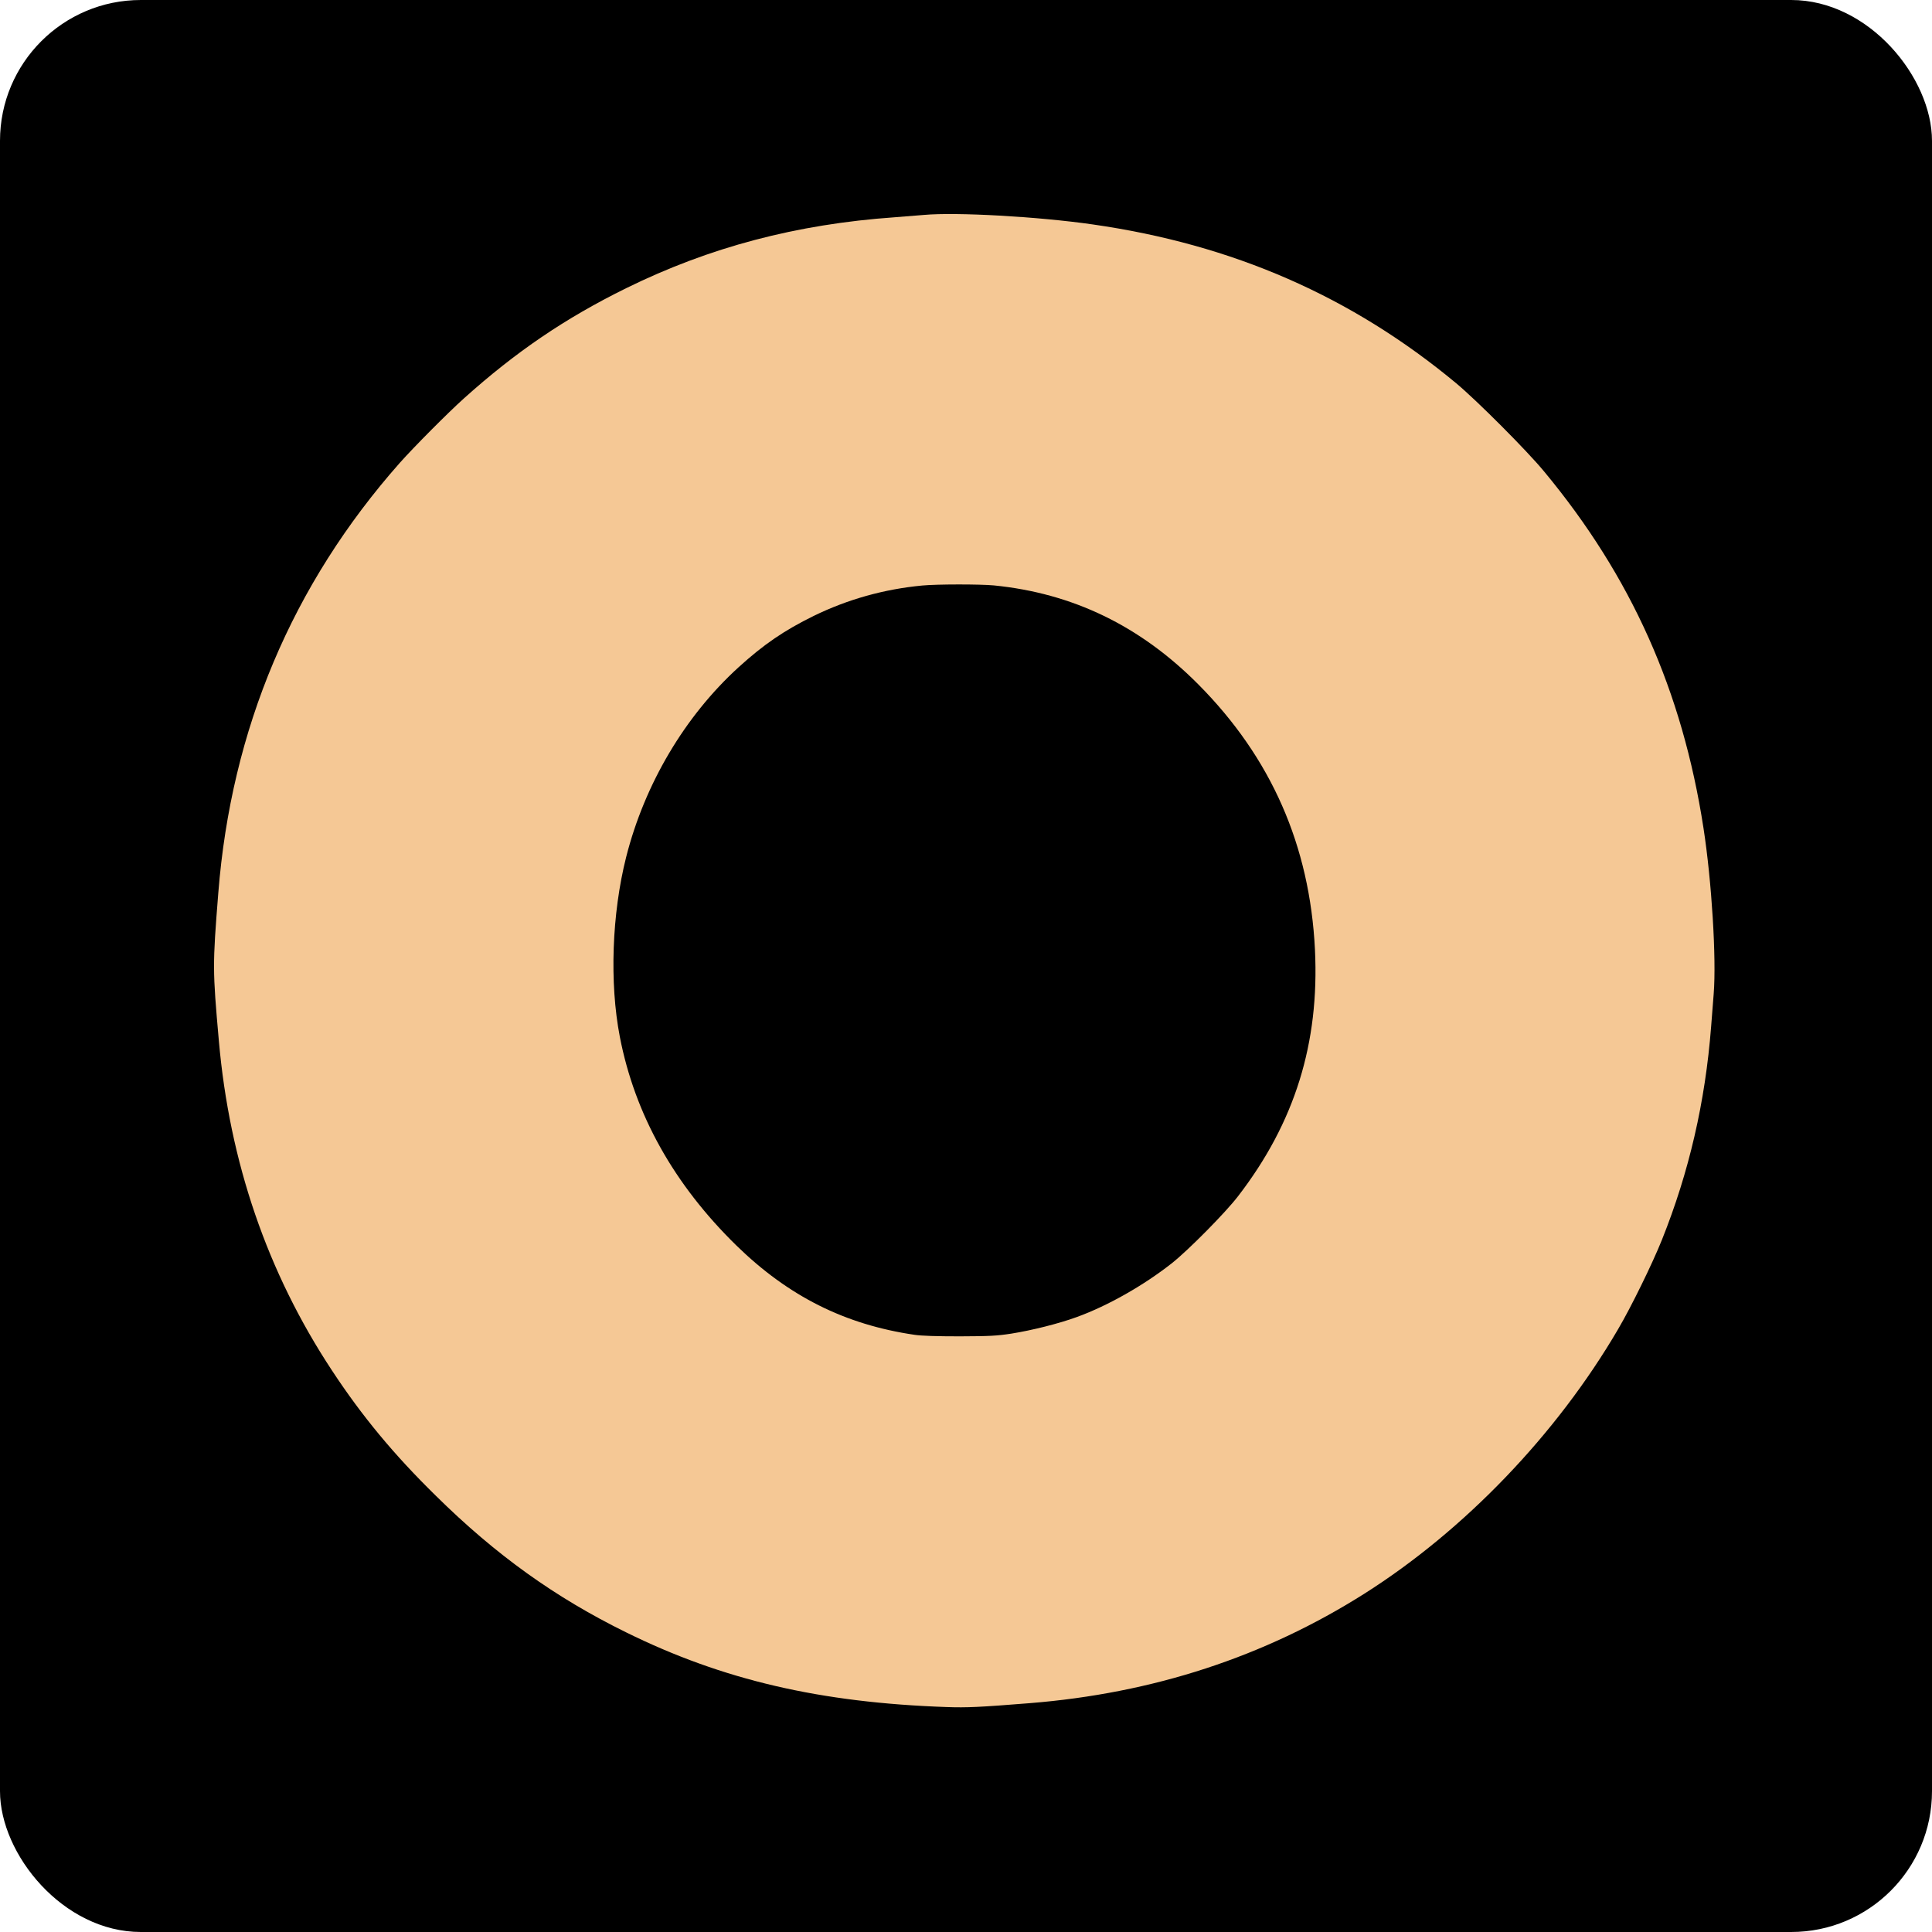 <svg width="343" height="343" viewBox="0 0 343 343" fill="none" xmlns="http://www.w3.org/2000/svg">
<rect width="343" height="343" rx="25" fill="black"/>
<path d="M164.035 38.157C163.015 38.24 160.663 38.428 158.832 38.573C141.41 39.801 125.965 43.881 111.166 51.166C100.384 56.474 91.601 62.427 82.338 70.753C79.445 73.354 73.534 79.307 70.973 82.18C51.886 103.765 41.042 129.45 38.752 158.569C37.733 171.433 37.733 172.12 38.856 184.796C40.751 206.318 47.453 225.884 58.922 243.285C64.271 251.423 69.933 258.25 77.384 265.556C88.041 276.068 98.553 283.602 111.166 289.805C128.297 298.256 145.635 302.294 168.094 303.064C171.633 303.189 173.922 303.085 182.768 302.377C204.686 300.629 224.481 294.155 242.194 282.957C260.011 271.676 276.351 254.649 287.258 236C289.568 232.086 293.377 224.302 295.042 220.139C299.871 208.087 302.744 195.64 303.784 182.298C303.909 180.799 304.097 178.177 304.242 176.449C304.742 170.184 303.888 156.425 302.431 147.017C298.664 122.623 289.63 102.391 274.165 83.741C271.085 79.994 262.155 71.065 258.533 68.047C239.967 52.623 218.882 43.402 193.987 39.843C184.267 38.448 169.739 37.637 164.035 38.157ZM176.441 103.931C190.47 105.326 202.417 111.112 212.741 121.499C225.667 134.508 232.536 150.098 233.452 168.581C234.264 185.212 229.872 199.303 219.798 212.375C217.529 215.331 210.993 221.929 208.058 224.26C203.063 228.194 196.693 231.816 191.198 233.814C188.014 234.98 183.206 236.187 179.521 236.77C176.94 237.165 175.691 237.228 170.384 237.248C166.325 237.248 163.598 237.165 162.37 236.978C150.006 235.167 139.974 230.13 130.753 221.138C119.638 210.273 112.707 197.846 110.042 184.067C108.19 174.492 108.627 162.233 111.166 152.158C114.455 139.191 121.574 127.16 131.127 118.46C135.623 114.38 139.224 111.924 144.47 109.343C150.485 106.408 156.938 104.597 163.723 103.952C166.346 103.702 173.985 103.702 176.441 103.931Z" fill="#F5C895"/>
</svg>
